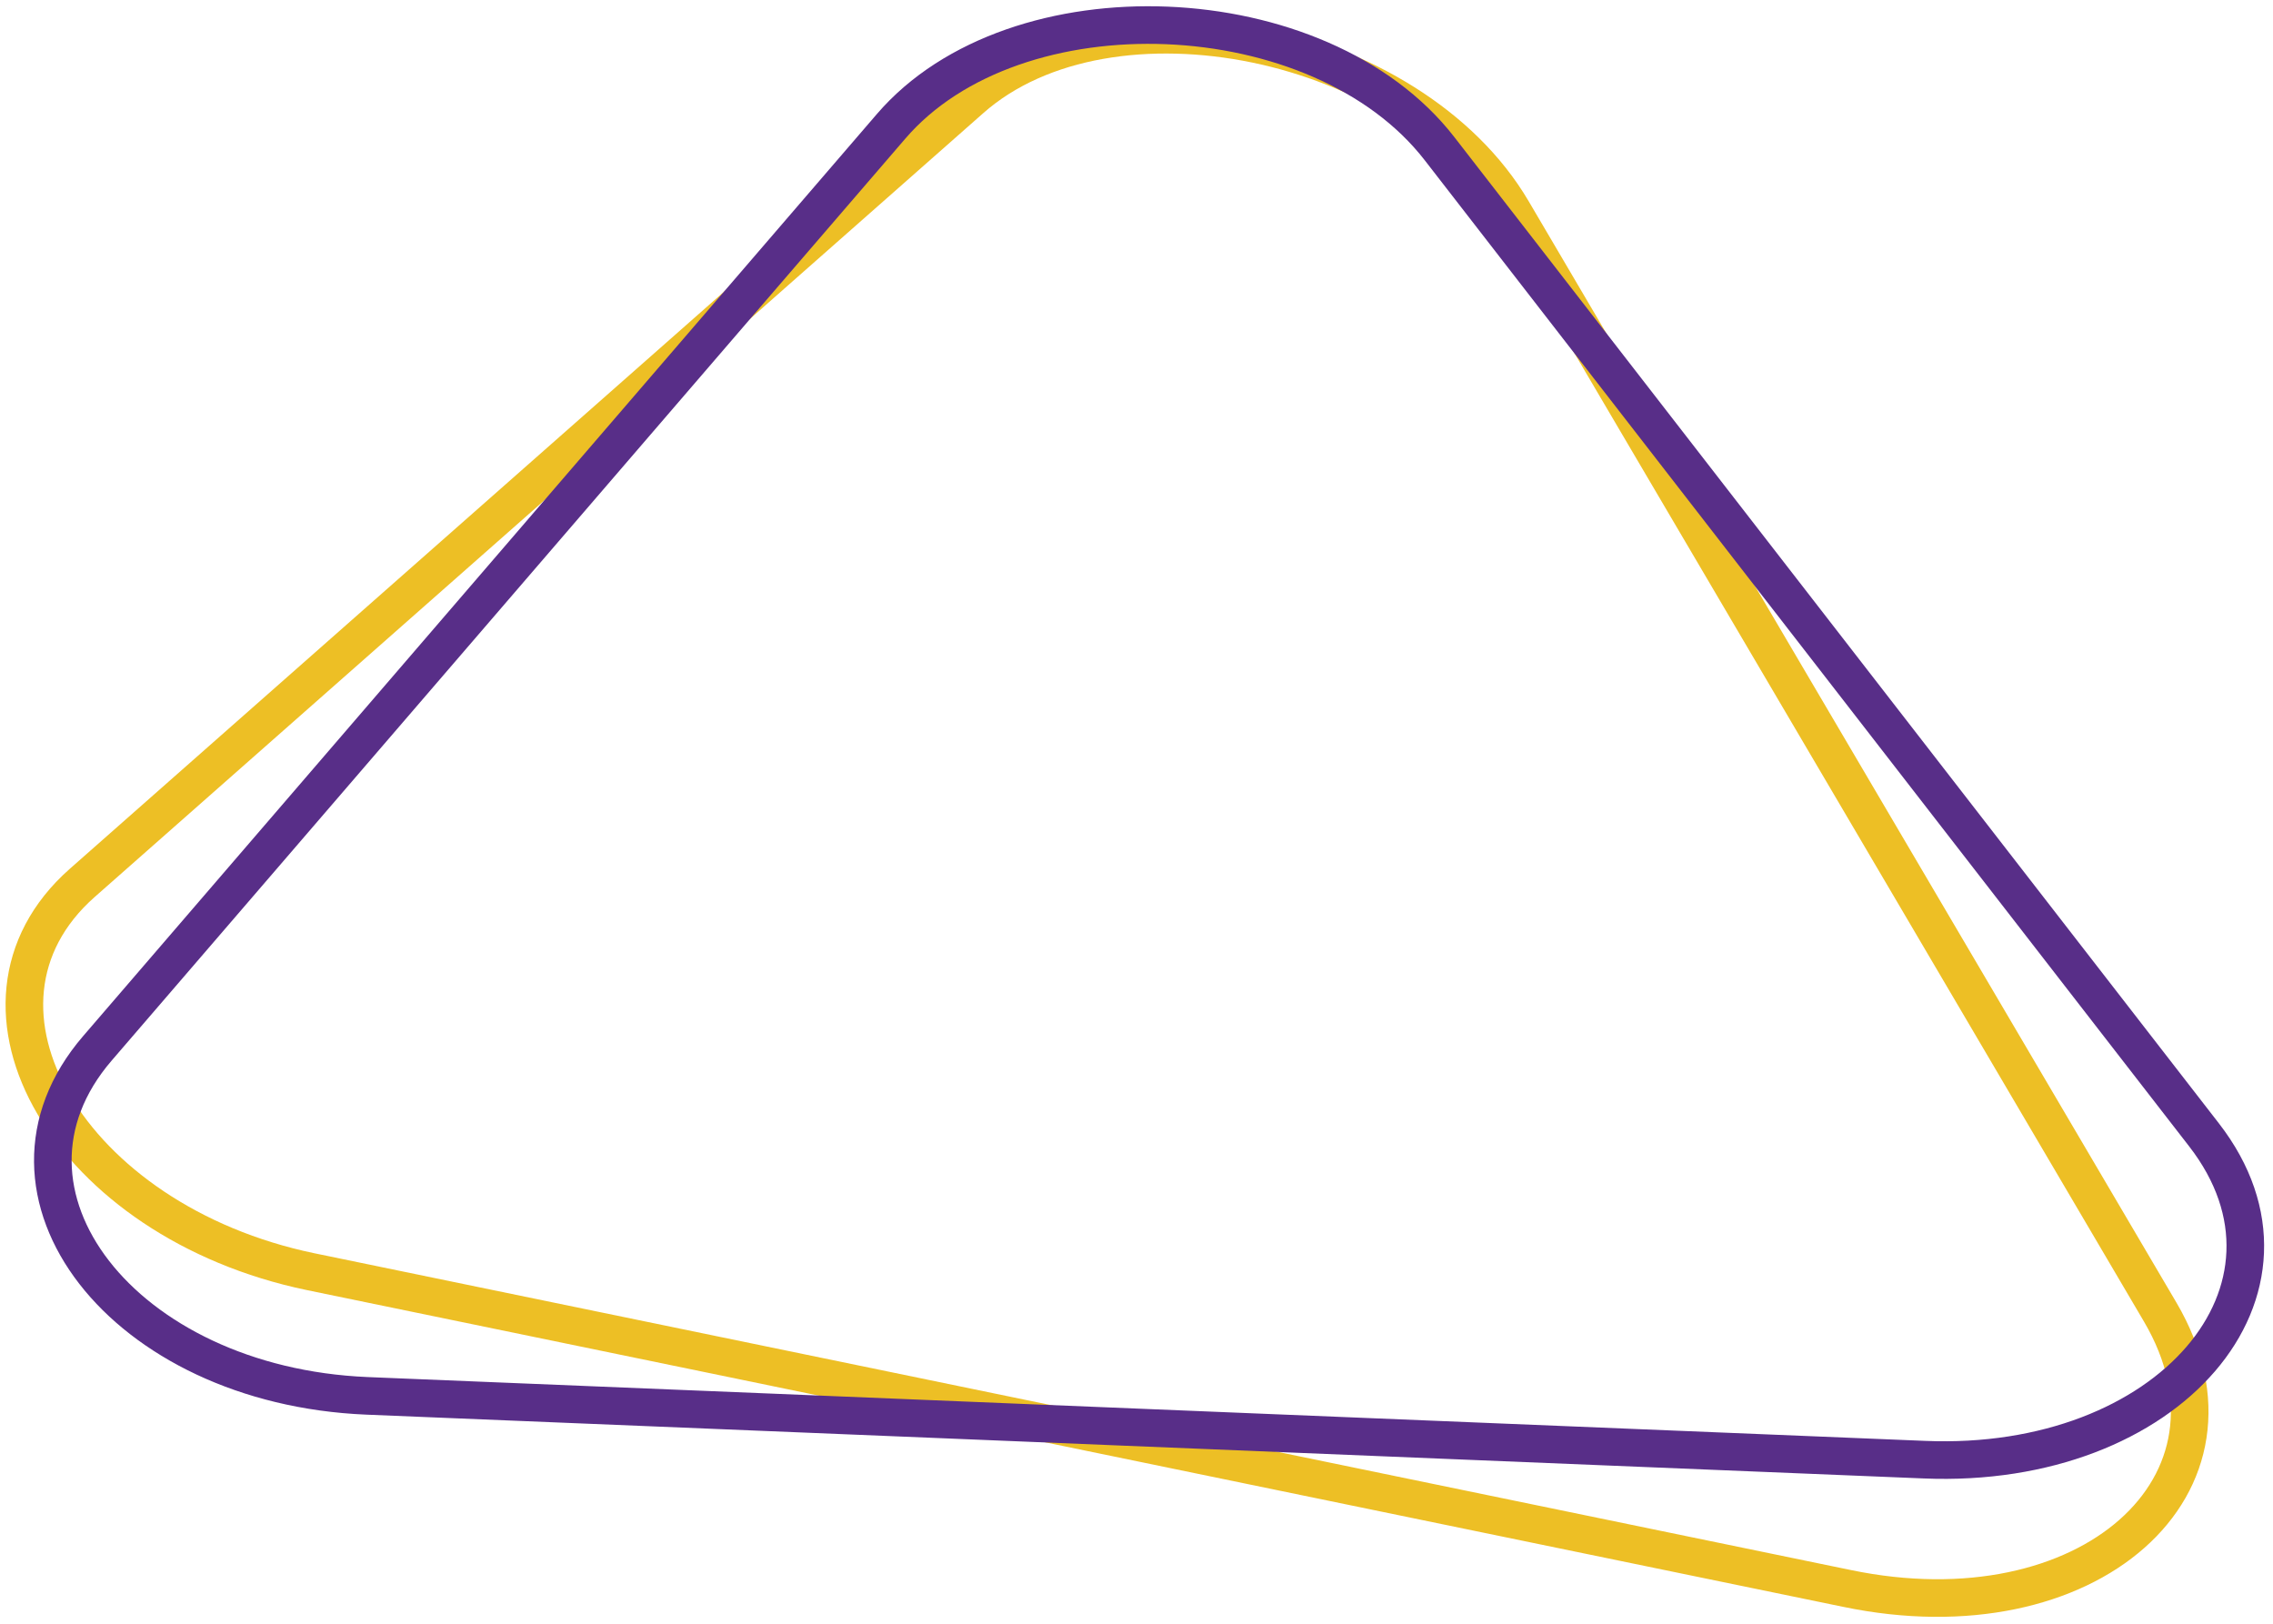 <svg version="1.2" xmlns="http://www.w3.org/2000/svg" viewBox="0 0 399 285" width="399" height="285">
	<title>flyer1</title>
	<style>
		.s0 { fill: none;stroke: #edbf25;stroke-width: 6.6 } 
		.s1 { fill: none;stroke: #582e88;stroke-width: 6.6 } 
	</style>
	<path id="Forme 2" class="s0" d="m379.2 230.3c17.8 30.3-12.7 57.3-55 48.5l-269.7-55.6c-42.3-8.8-64.5-46.6-40.1-68.2l156-137.6c24.4-21.6 77.3-10.7 95.1 19.6z"/>
	<path id="Forme 2 copy" class="s1" d="m386.9 199.2c21 27.1-6.2 58.8-49.1 57l-273.4-11.2c-42.8-1.8-69.1-35.7-47.3-61l139.3-161.8c21.8-25.4 75.3-23.2 96.3 3.9z"/>
</svg>